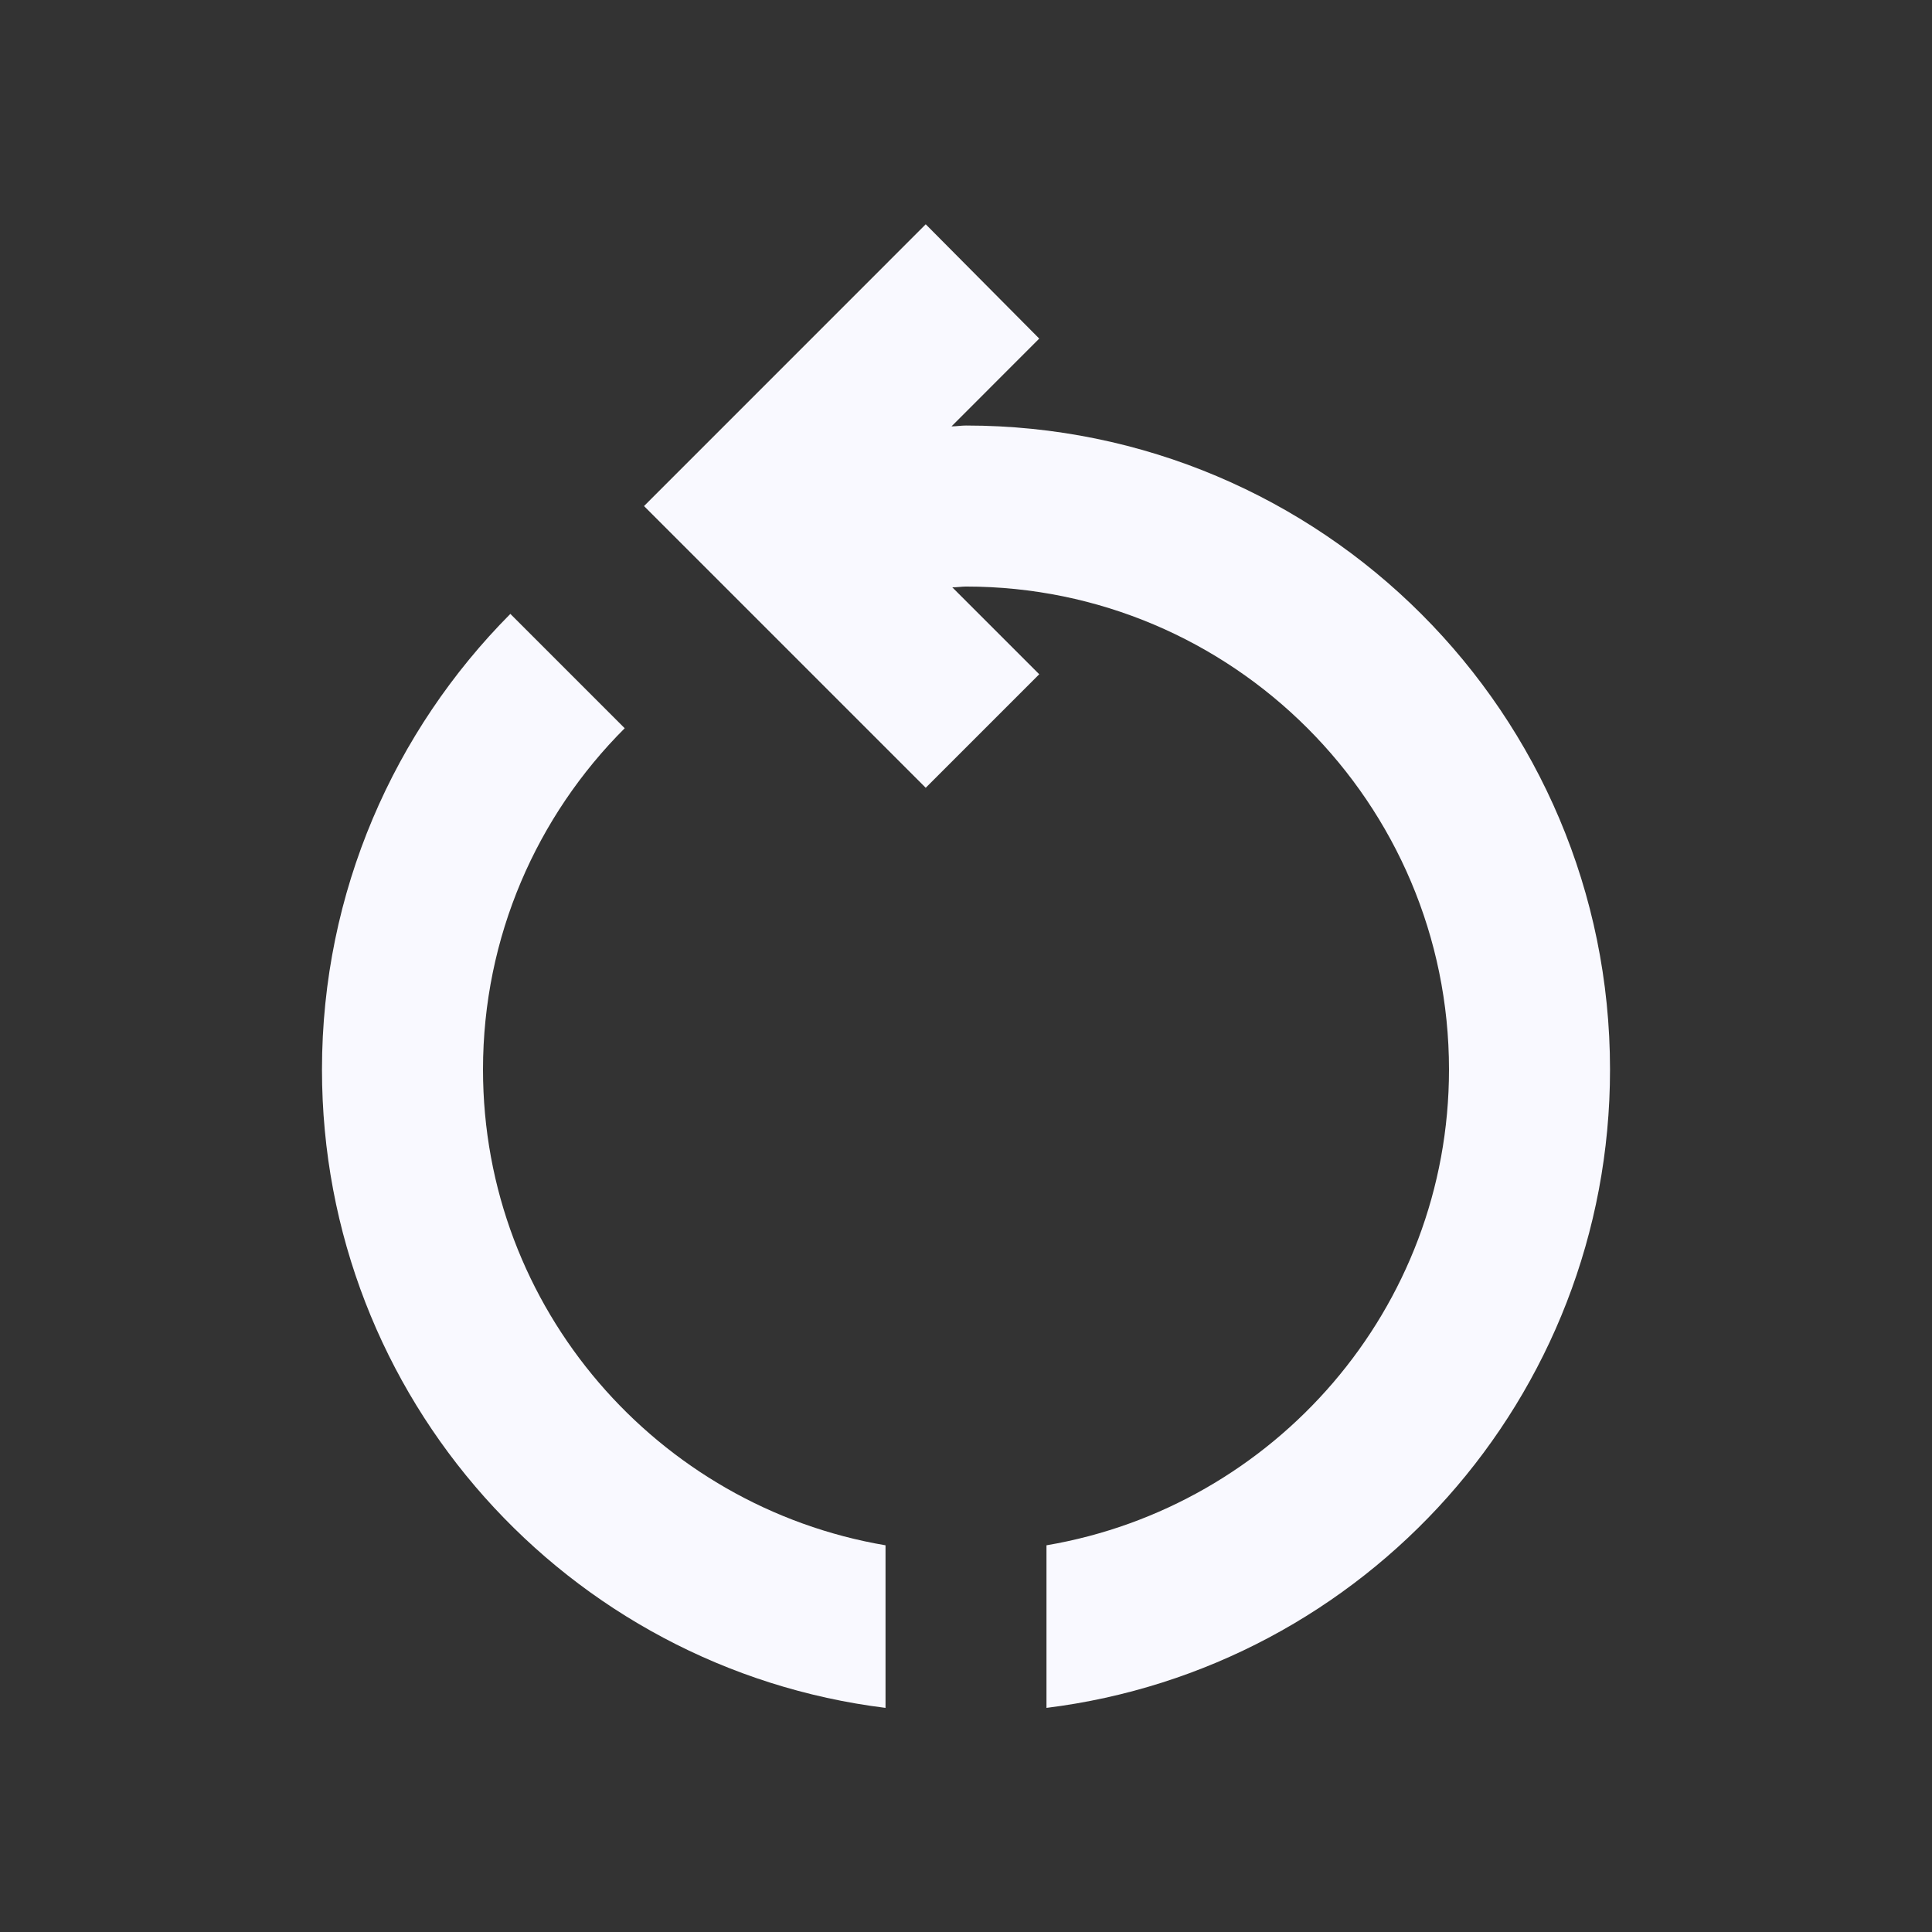 <svg xmlns="http://www.w3.org/2000/svg" width="32" height="32" viewBox="0 0 32 32" fill="none">
<rect x="0" y="0" width="32" height="32" fill="#333333" stroke="none"/>
<path d="M8 17.715C8 15.515 8.893 13.515 10.347 12.062L8.453 10.168C6.533 12.101 5.333 14.768 5.333 17.715C5.333 23.155 9.4 27.635 14.667 28.288V25.595C10.893 24.955 8 21.675 8 17.715ZM26.667 17.715C26.667 11.822 21.893 7.048 16 7.048C15.92 7.048 15.84 7.062 15.76 7.062L17.213 5.608L15.333 3.715L10.667 8.382L15.333 13.048L17.213 11.168L15.773 9.728C15.853 9.728 15.933 9.715 16 9.715C20.413 9.715 24 13.302 24 17.715C24 21.675 21.107 24.955 17.333 25.595V28.288C22.6 27.635 26.667 23.155 26.667 17.715Z" fill="#F9F9FF"/>
</svg>